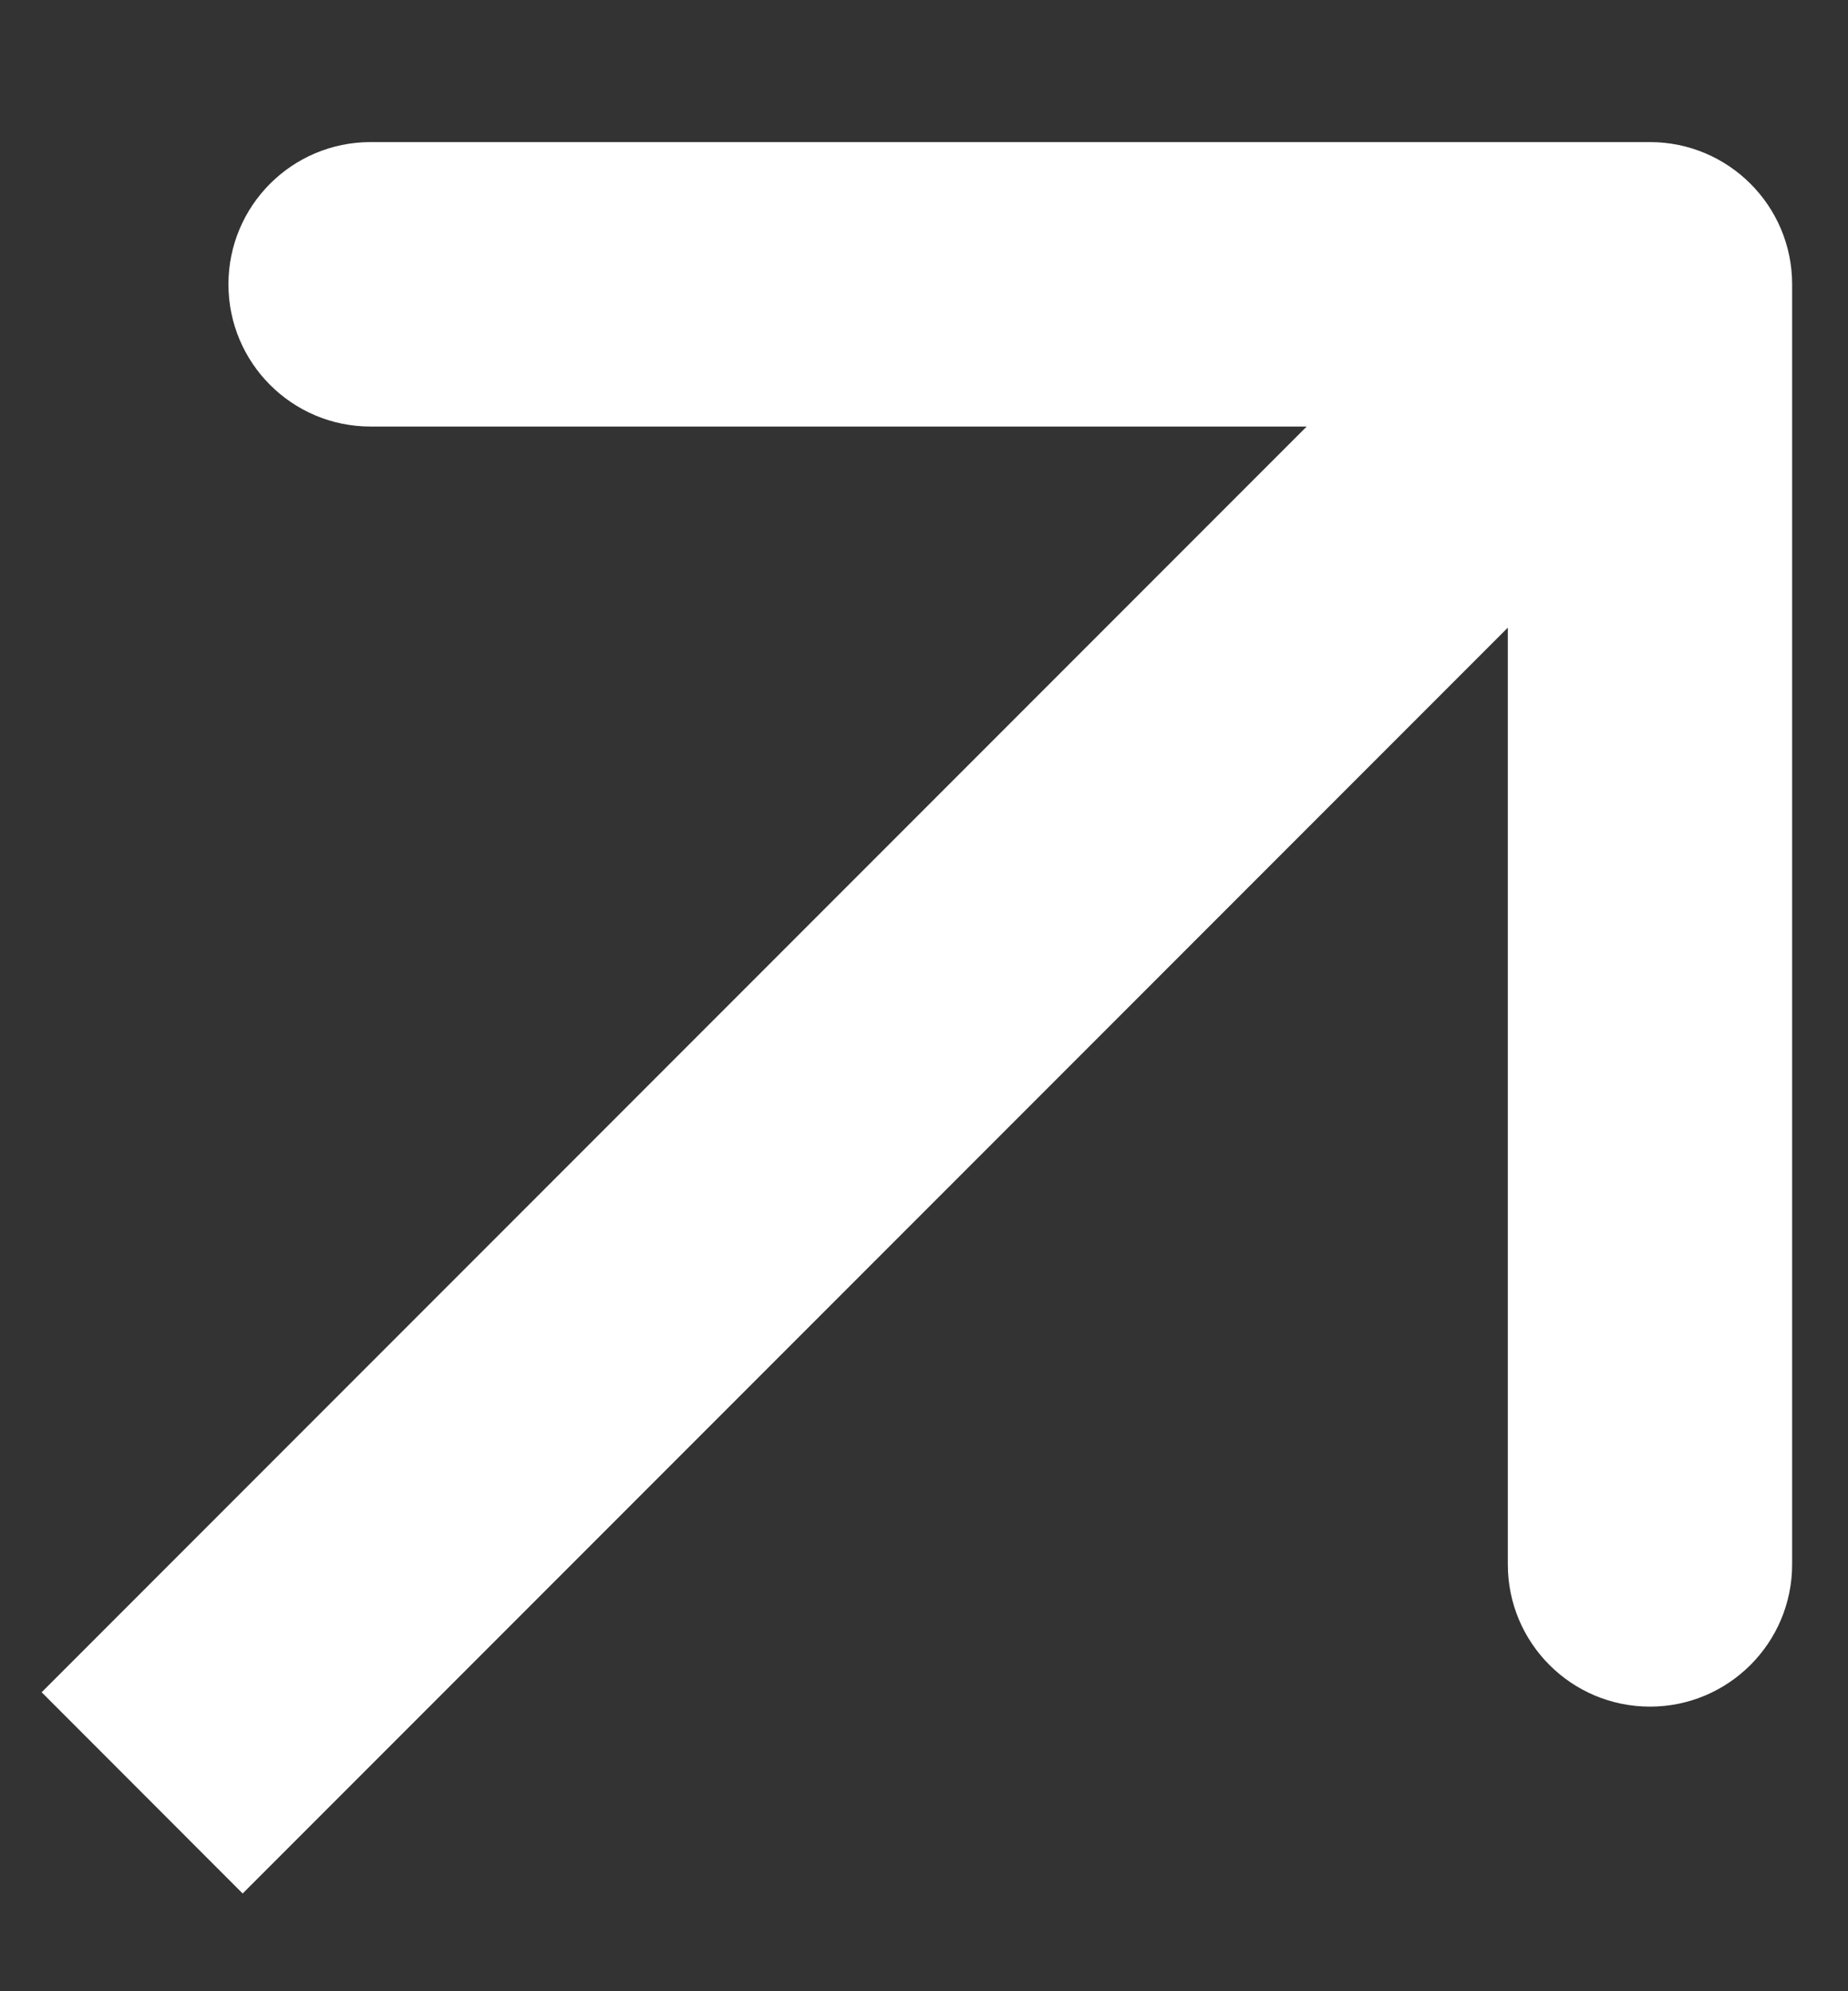 <?xml version="1.0" encoding="UTF-8"?> <svg xmlns="http://www.w3.org/2000/svg" width="13" height="14" viewBox="0 0 13 14" fill="none"><rect x="0" y="0" width="13" height="14" fill="#333333" stroke="none"/> <path d="M12.607 1.999C12.607 1.447 12.159 0.999 11.607 0.999L2.607 0.999C2.054 0.999 1.607 1.447 1.607 1.999C1.607 2.551 2.054 2.999 2.607 2.999L10.607 2.999L10.607 10.999C10.607 11.551 11.054 11.999 11.607 11.999C12.159 11.999 12.607 11.551 12.607 10.999L12.607 1.999ZM1.707 13.313L12.314 2.706L10.899 1.292L0.293 11.898L1.707 13.313Z" fill="white"></path> </svg> 